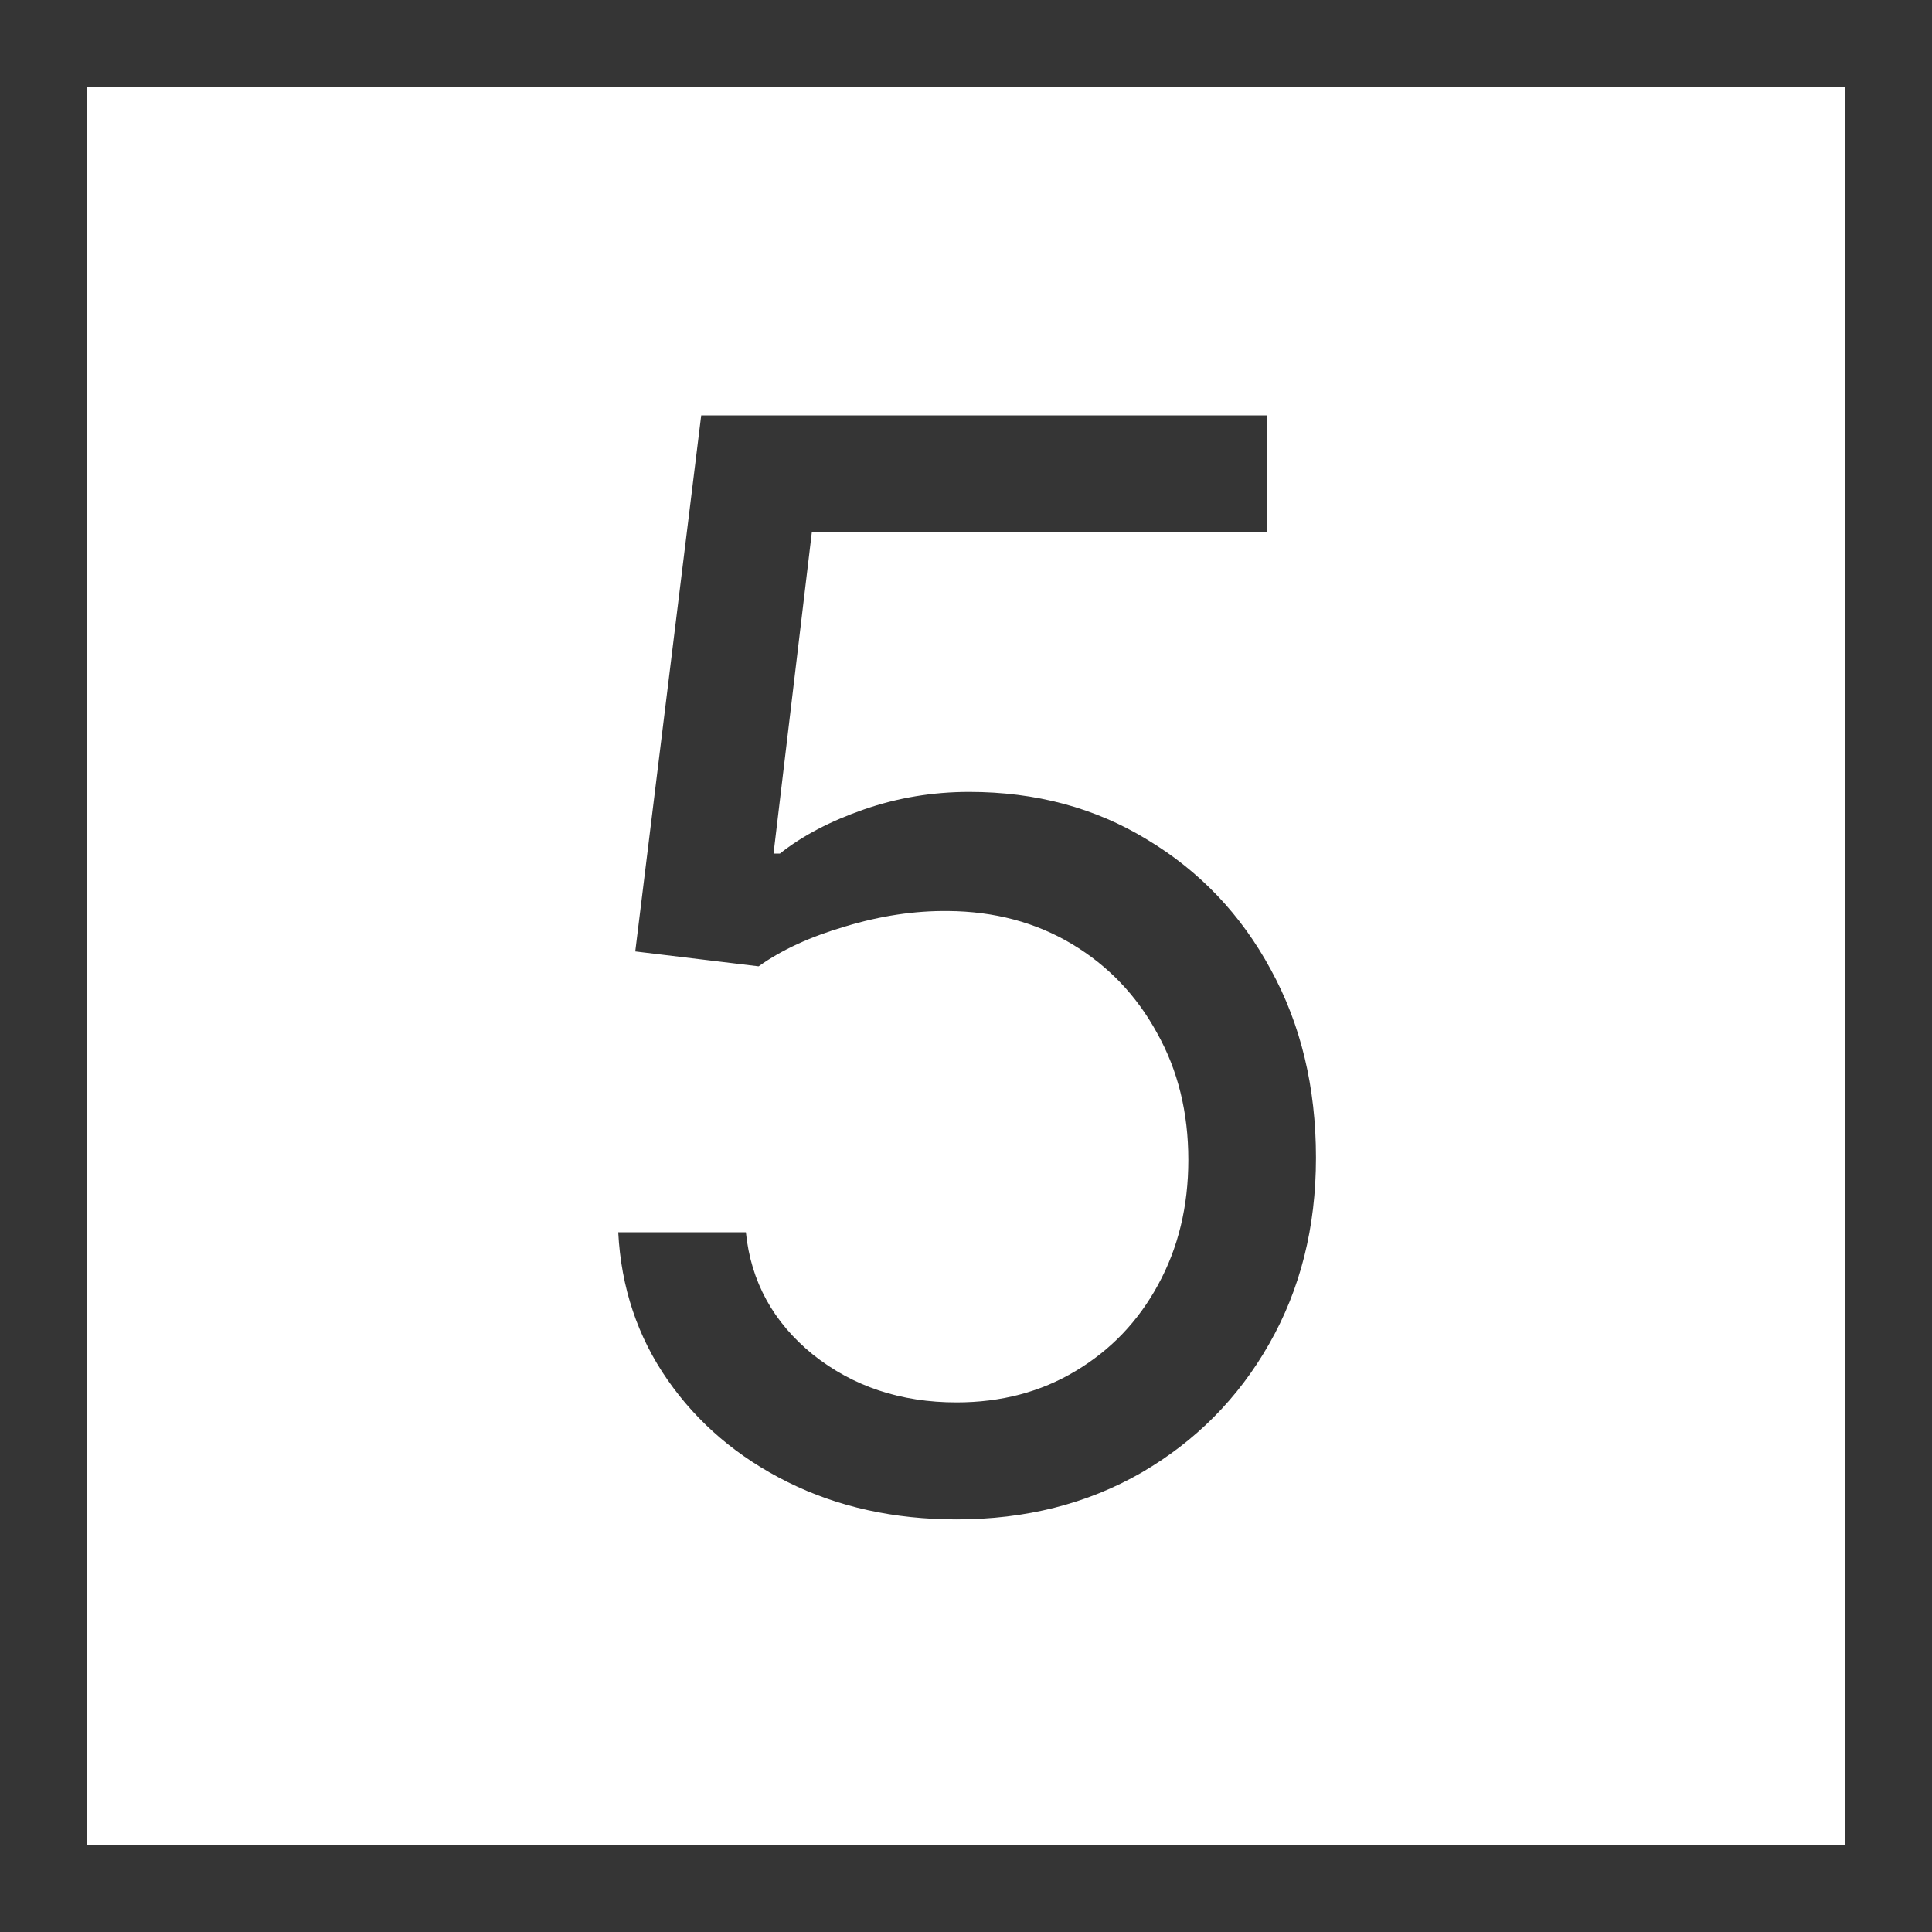 <?xml version="1.0" encoding="UTF-8"?> <svg xmlns="http://www.w3.org/2000/svg" width="200" height="200" viewBox="0 0 200 200" fill="none"><rect x="4.5" y="4.5" width="191" height="191" stroke="#353535" stroke-width="9"></rect><path d="M99.013 157.288C92.554 157.288 86.736 156.003 81.562 153.434C76.387 150.865 72.239 147.342 69.12 142.864C66 138.387 64.294 133.285 64 127.56H77.213C77.726 132.661 80.038 136.882 84.149 140.222C88.296 143.525 93.251 145.176 99.013 145.176C103.637 145.176 107.748 144.094 111.345 141.928C114.978 139.763 117.822 136.79 119.878 133.01C121.97 129.193 123.016 124.881 123.016 120.073C123.016 115.155 121.933 110.769 119.768 106.915C117.639 103.025 114.703 99.96 110.959 97.722C107.216 95.483 102.94 94.345 98.132 94.308C94.682 94.272 91.141 94.804 87.507 95.905C83.874 96.969 80.883 98.346 78.534 100.034L65.762 98.492L72.588 43H131.163V55.111H84.039L80.075 88.363H80.736C83.048 86.528 85.947 85.005 89.434 83.793C92.921 82.582 96.554 81.977 100.334 81.977C107.234 81.977 113.382 83.628 118.777 86.931C124.208 90.198 128.466 94.675 131.549 100.364C134.668 106.053 136.228 112.549 136.228 119.852C136.228 127.046 134.613 133.469 131.384 139.121C128.191 144.736 123.786 149.177 118.171 152.443C112.556 155.673 106.17 157.288 99.013 157.288Z" fill="#353535"></path></svg> 